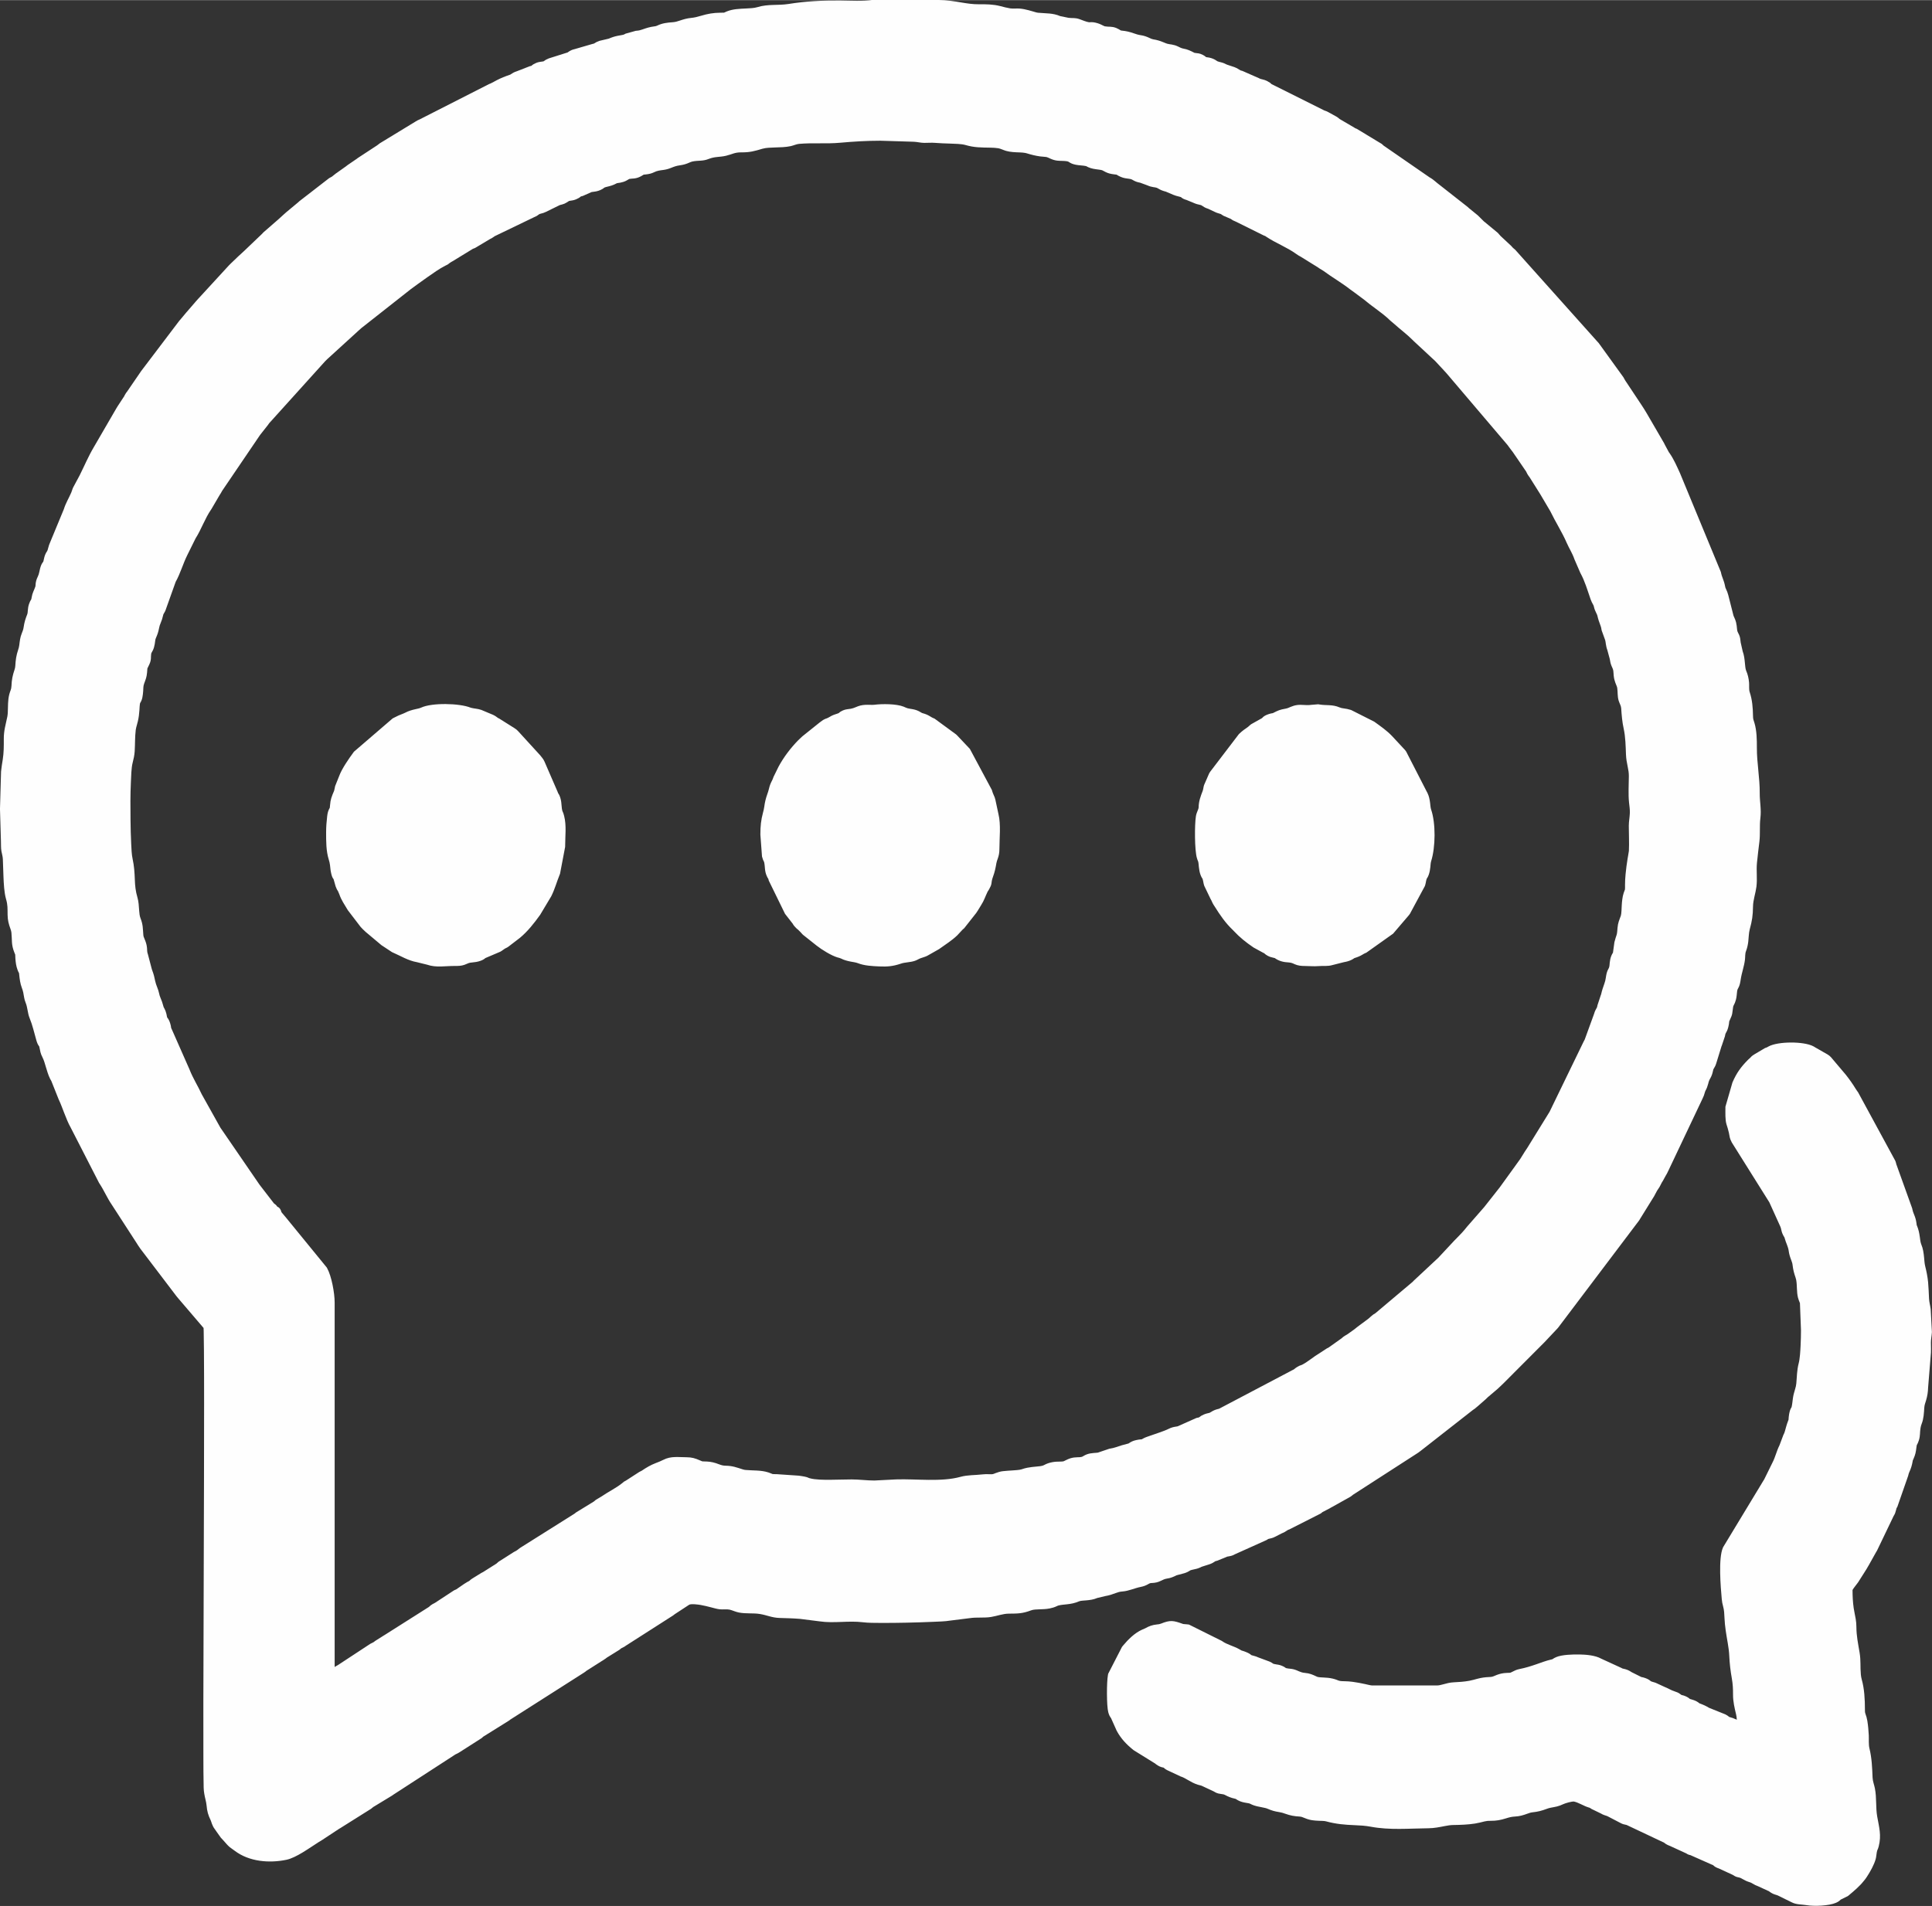 <?xml version="1.0" encoding="UTF-8"?>
<!-- Creator: CorelDRAW 2020 (64 Bit) -->
<svg width="1422.9" height="1404.2" clip-rule="evenodd" fill-rule="evenodd" image-rendering="optimizeQuality" shape-rendering="geometricPrecision" text-rendering="geometricPrecision" version="1.1" viewBox="0 0 1422.9 1404" xml:space="preserve" xmlns="http://www.w3.org/2000/svg">
 <rect x="0" y="0" width="1422.9" height="1404" fill="#333333" stroke="none"/>
 <defs>
  <style type="text/css">
   <![CDATA[
    .fil0 {fill:#FEFEFE}
   ]]>
  </style>
 </defs>
 <g transform="translate(-527.72 -1052)">
  
  <path class="fil0" d="m1817 1830.9c0.32-0.41 0.69-0.78 1.1-1.1 0.11-0.09 0.22-0.17 0.34-0.25 0.05-0.04 0.11-0.08 0.16-0.12 0.24-0.16 0.47-0.32 0.7-0.48l0.22-0.16 8.11-4.81 0.59-0.21c0.3-0.11 0.61-0.22 0.91-0.34 0.38-0.2 0.75-0.42 1.12-0.63 6.94-3.81 25.85-3.84 32.86-0.18 0.32 0.17 0.65 0.34 0.97 0.53 0.16 0.1 0.32 0.2 0.48 0.32l9.25 5.29 0.27 0.19c0.26 0.18 0.52 0.37 0.78 0.55l0.39 0.3c0.33 0.26 0.62 0.55 0.89 0.86l0.06 0.05 10.94 12.93 0.07 0.09c2.6 3.3 5.06 6.74 7.23 10.34 0.53 0.88 1.06 1.52 1.63 2.37l0.18 0.27 27.35 50.37 0.18 0.5c0.27 0.76 0.46 1.45 0.61 2.21 0.02 0.05 0.04 0.1 0.07 0.15l0.11 0.25 11.49 31.97 0.09 0.54c0.28 1.5 0.71 2.54 1.28 3.93 0.89 2.13 1.44 4.05 1.75 6.35 0.06 0.46 0.12 0.92 0.16 1.37 0.09 0.21 0.18 0.41 0.26 0.61 1.14 2.71 1.66 5.41 2.06 8.3 0.22 1.56 0.39 3.46 0.91 4.95 0.05 0.14 0.1 0.27 0.15 0.4 1.33 3.12 1.77 6.47 2.09 9.82 0.19 2.01 0.31 4.29 0.8 6.24 0.99 3.95 1.76 7.82 2.15 11.87 0.38 4.02 0.47 8.11 0.69 12.14 0.15 2.55 0.86 5 1.18 7.54l0.03 0.23 0.9 16.72-0.03 0.39c-0.16 2.57-0.7 4.79-0.7 7.41 0 3.32 0.22 6.53-0.18 9.85l-1.89 23.25c-0.1 3.39-0.55 6.23-1.51 9.5-0.55 1.84-1.2 3.39-1.31 5.34-0.24 3.89-0.45 8.18-1.9 11.84-0.44 1.12-0.64 1.9-0.86 3.11-0.58 3.25-0.12 5.6-1.21 9.06-0.44 1.39-0.89 2.45-1.58 3.66-0.1 0.48-0.16 1.04-0.22 1.48-0.45 3.54-0.7 5.24-2.17 8.57-0.16 0.35-0.32 0.71-0.5 1.06-0.05 0.3-0.11 0.59-0.15 0.86-0.51 2.82-1.14 4.99-2.33 7.58-0.4 0.86-0.62 1.51-0.83 2.45l-0.08 0.4-7.98 22.89-0.31 0.54c-0.11 0.19-0.21 0.37-0.32 0.55-0.09 0.38-0.19 0.75-0.29 1.13-0.61 2.27-0.7 2.77-1.89 4.71l-12.17 25.37-0.15 0.25c-0.25 0.43-0.52 0.84-0.76 1.27l-5.21 9.32-0.11 0.17c-0.55 0.85-1.01 1.72-1.51 2.59l-0.06 0.11-5.94 9.37c-0.11 0.17-0.23 0.34-0.34 0.51-0.93 1.37-3.13 3.88-3.98 5.46 0.02 4.43 0.21 8.92 0.85 13.3 0.4 2.74 1.05 5.4 1.5 8.12 0.31 1.89 0.48 3.77 0.49 5.69 0.04 6.85 1.22 12.19 2.33 18.83 0.25 1.45 0.41 2.92 0.52 4.38 0.34 4.59-0.14 11.28 1.07 15.53 1.97 6.86 2.37 14.93 2.37 22.08 0 0.98-0.03 2.19 0.32 3.13 0.68 1.89 1.14 3.4 1.47 5.42 0.54 3.35 0.89 7.17 1.05 10.57 0.14 3.01-0.23 6.74 0.49 9.65 1.74 7.07 2.02 14.3 2.31 21.54 0.11 2.71 1.18 5.24 1.7 7.88 1.38 7 0.51 14.07 1.71 20.82 1.41 7.91 3.2 13.86 1.09 22-0.29 1.14-0.6 1.92-1.08 2.97-0.14 0.39-0.23 0.92-0.32 1.33-0.36 1.74-0.32 3.26-0.84 5.09-1.18 4.21-3.96 9.13-6.36 12.82l-1.07 1.57-0.08 0.12c-0.14 0.18-0.27 0.34-0.42 0.52l-0.06 0.09-0.07 0.09c-0.29 0.34-0.59 0.69-0.86 1.04-2.79 3.59-7.3 7.42-10.84 10.35l-0.59 0.5-5.39 2.69c-1.02 1.04-2.05 1.7-3.46 2.33-5.14 2.29-16 2.69-21.59 1.76-3.77-0.62-7.69-0.34-11.05-2.12l-10.37-5.1c-1.63-0.56-2.69-0.71-4.46-1.74-0.73-0.42-1.38-0.85-1.98-1.37-0.1-0.03-0.2-0.07-0.29-0.11l-0.19-0.07-7.32-3.37c-1.57-0.55-2.86-1.21-4.3-2.09-0.74-0.46-1.21-0.71-2.06-0.96-2.05-0.61-3.62-1.38-5.45-2.46-0.7-0.42-1.2-0.69-1.99-0.92-0.66-0.18-1.32-0.27-1.97-0.46-1.15-0.34-2.03-0.92-3-1.54l-10.22-4.71c-1.7-0.59-2.89-1.12-4.25-2.42-0.05-0.03-0.1-0.06-0.14-0.1-0.06-0.03-0.12-0.07-0.17-0.11-0.06-0.02-0.13-0.04-0.19-0.06l-0.33-0.1-15.97-7.08c-0.01-0.01-0.03-0.01-0.05-0.01-1.06-0.18-2.04-0.59-2.9-1.22l-11.88-5.45c-1.83-0.7-3.27-1.39-4.7-2.63l-0.38-0.13-26.87-12.69c-0.07-0.03-0.13-0.06-0.2-0.08-1.94-0.4-2.92-0.59-4.57-1.51l-9.64-5.02c-1.81-0.63-2.86-0.82-4.69-1.92l-6.85-3.32-0.27-0.17c-0.37-0.22-0.73-0.45-1.08-0.7-0.27-0.08-0.54-0.16-0.8-0.24-3.67-1.1-7.46-3.66-10.8-4.35-1.67-0.18-6.34 1.17-7.86 1.89-3.72 1.76-5.62 1.93-9.48 2.68-1.01 0.2-1.92 0.5-2.88 0.86-3.6 1.34-6.41 2.08-10.28 2.48-1.36 0.14-2.54 0.55-3.82 1.02-3.18 1.16-5.78 1.94-9.22 2.11-2.47 0.12-4.25 0.62-6.57 1.34-3.98 1.25-7.2 1.85-11.42 1.8-1.52-0.02-2.8 0.07-4.28 0.43-2.42 0.58-4.58 1.19-7.08 1.58-5.21 0.82-10.71 1.01-15.97 1.08-2.11 0.02-4.18 0.37-6.25 0.77-4.09 0.8-7.83 1.58-12.04 1.62-14.23 0.14-28.56 1.51-42.67-1.16-3.84-0.72-7.55-0.94-11.43-1.09-7.68-0.3-14.02-0.83-21.53-2.88-1.21-0.33-3.79-0.31-5.11-0.37-1.78-0.07-3.59-0.18-5.35-0.48-2.42-0.42-4.19-1.13-6.41-2.04-0.84-0.35-1.43-0.54-2.34-0.59-3.9-0.21-6.95-0.74-10.6-2.06-1.64-0.6-2.93-1-4.68-1.26-3.06-0.46-5.32-1.11-8.14-2.32-0.62-0.27-1.18-0.48-1.84-0.64-3.96-0.96-7.53-1.15-11.26-3.15-0.59-0.32-1.89-0.5-2.55-0.61-2.34-0.38-4.45-0.82-6.55-2-0.57-0.33-1.08-0.67-1.61-1.01-0.17-0.04-0.35-0.08-0.52-0.12-2.96-0.65-4.79-1.43-7.42-2.8-0.47-0.24-0.76-0.34-1.3-0.44-3.29-0.57-4.08-0.35-7.04-2.2l-8.18-3.82-0.15-0.08c-0.82-0.43-2.38-0.67-3.29-0.97-2.84-0.92-5.21-2.26-7.77-3.75-1.43-0.84-2.88-1.68-4.46-2.19l-0.39-0.13-8.59-4.03c-1.59-0.68-2.71-1.33-3.93-2.46-0.02-0.01-0.03-0.01-0.05-0.02-2.2-0.38-3.51-1.06-5.36-2.34-0.36-0.25-0.7-0.52-1.01-0.81l-0.06-0.03-0.19-0.1-15.4-9.56-0.31-0.25c-4.98-3.99-9-8.23-12.08-13.89l-0.12-0.23-3.93-8.79-0.09-0.23c-0.01-0.04-0.03-0.09-0.05-0.14-1.09-1.42-1.62-2.63-2.1-4.42-1.3-4.78-1.22-22.36-0.26-27.39l0.18-0.94 10.17-19.8 0.4-0.5c0.15-0.19 0.3-0.37 0.45-0.55 3.76-4.52 8.52-9.22 13.93-11.65l2.25-0.97c2.94-1.68 5.43-2.56 8.85-2.9 1.1-0.11 1.78-0.17 2.82-0.58 6.98-2.8 9.12-2.29 15.93 0.11 0.17 0.06 0.35 0.14 0.53 0.17 1.05 0.11 2.02 0.12 3.11 0.27l1.09 0.15 24.26 12.08 0.42 0.3c3.28 2.32 8.62 3.6 12.32 5.75 0.52 0.31 1.14 0.69 1.69 0.96 1.28 0.35 2.38 0.74 3.62 1.26 1.41 0.59 2.58 1.2 3.63 2.16 0.03 0 0.06 0.02 0.09 0.02 1.88 0.62 3.05 0.71 4.93 1.62l8.38 3.11 0.28 0.13c0.93 0.44 1.72 0.89 2.5 1.48 0.23 0.05 0.45 0.11 0.66 0.16 2.12 0.52 3.39 0.36 5.71 1.34 1.11 0.47 2.02 0.96 2.9 1.65 0.18 0.05 0.37 0.09 0.53 0.13 1.58 0.39 3.27 0.31 5.03 0.76 3.52 0.9 4.8 2.37 8.32 2.67 3.84 0.34 5.64 1.26 8.96 2.79 0.17 0.08 0.38 0.17 0.56 0.21 1.34 0.3 2.89 0.33 4.26 0.4 2.3 0.11 4.53 0.28 6.79 0.82 4.69 1.14 3.56 1.89 8.54 1.92 2.07 0.01 4.14 0.19 6.19 0.45 3.13 0.41 6.22 1.03 9.31 1.69 1.42 0.31 3.57 0.89 4.88 0.98h47.9c1.46 0 2.91-0.39 4.31-0.77 2.74-0.76 5.2-1.42 8.08-1.55 3.78-0.17 7.7-0.44 11.43-1.13 2.02-0.38 3.88-0.93 5.86-1.46 2.99-0.8 5.74-1.18 8.84-1.3 1.58-0.05 2.37-0.21 3.78-0.83 2.42-1.05 4.36-1.7 7.01-2.05 1.61-0.21 2.96-0.15 4.51-0.25 0.19-0.01 0.39-0.11 0.56-0.19 2.48-1.09 3.5-2.02 6.53-2.6 4.16-0.81 8.17-2.07 12.17-3.45 3.55-1.23 7.22-2.65 10.87-3.49 0.3-0.06 0.62-0.13 0.93-0.21 0.92-0.65 1.83-1.13 2.92-1.61 4.13-1.81 12.55-2.03 17.06-1.94 4.9 0.09 11.67 0.61 16.07 3.09l14.93 6.85 0.28 0.16c0.52 0.31 0.58 0.3 1.17 0.41 2.36 0.45 4.12 1.24 6.06 2.55l6.97 3.48c0.05 0.02 0.1 0.05 0.15 0.08 1.03 0.17 1.89 0.39 2.92 0.77 1.66 0.61 2.78 1.18 4.09 2.32h0.01c0.85 0.47 2.61 0.76 3.73 1.25l6.88 3.17c2.51 0.97 4.31 2.27 6.95 3.08 1.45 0.45 2.71 0.95 3.93 1.87 0.28 0.22 0.47 0.39 0.77 0.57 0.11 0.06 0.23 0.14 0.35 0.2 1.21 0.26 2.13 0.53 3.31 1.08 1.09 0.51 1.95 1.03 2.8 1.8 0.08 0.03 0.15 0.07 0.22 0.1 0.28 0.12 0.63 0.2 0.93 0.27 1.38 0.37 2.59 0.8 3.86 1.49 0.8 0.44 1.45 0.89 2.11 1.44 0.06 0.02 0.12 0.05 0.18 0.07 2.69 0.98 4.44 1.75 6.86 3.22 0.06 0.03 0.12 0.05 0.25 0.1l11.66 4.69 0.28 0.14c0.98 0.51 1.77 1.02 2.54 1.72 0.07 0.03 0.13 0.06 0.2 0.09 0.29 0.13 0.63 0.21 0.94 0.29 1.22 0.33 2.3 0.7 3.42 1.26l1.14 0.46c-0.09-1.36-0.25-2.65-0.52-3.8-1.19-5.14-2.28-9.39-2.27-14.78 0.02-4.06-0.16-7.71-0.87-11.71-1.02-5.79-1.64-10.87-1.91-16.79-0.15-3.19-0.58-6.28-1.12-9.42-1.09-6.34-2.13-12.15-2.41-18.63-0.12-2.84-0.22-5.61-1-8.36-0.53-1.83-0.82-3.51-1-5.42-0.83-8.94-2.57-30.05 0.84-37.79l0.17-0.4 29.93-49.45 0.06-0.09c0.07-0.11 0.14-0.21 0.22-0.32l6.22-12.64c2.04-3.93 2.97-8.44 5.07-12.54l2.9-7.71 0.2-0.37c0.37-0.7 0.63-1.4 0.85-2.16 0.82-2.8 1.37-5.26 2.5-8.03 0.07-0.18 0.17-0.4 0.22-0.59 0.13-1.41 0.14-2.54 0.42-4.01 0.37-1.96 0.76-3.66 1.82-5.25 0.45-1.77 0.7-4.43 0.92-6.07 0.33-2.58 0.93-4.76 1.69-7.22 0.46-1.5 0.77-2.77 0.9-4.34 0.35-4.51 0.52-10.02 1.66-14.35 1.01-3.84 1.26-9.28 1.47-13.26 0.19-3.84 0.29-7.69 0.29-11.52l-0.76-19.73c-0.01-0.1-0.03-0.2-0.06-0.28-0.5-1.4-1-2.34-1.38-3.88-1.09-4.38-0.55-8.82-1.32-13.1-0.11-0.59-0.27-1.14-0.47-1.71-1.1-3.23-1.78-5.65-2.17-9.1-0.16-1.44-0.51-2.46-1.03-3.79-0.91-2.35-1.54-4.38-1.87-6.9-0.38-2.92-2.12-6.08-2.89-9.05-0.05-0.2-0.11-0.44-0.18-0.65-0.7-1.11-1.19-1.99-1.69-3.26-0.6-1.54-0.79-3.57-1.39-4.82l-8.09-17.87-27.58-43.99-0.13-0.24c-1.68-3.24-1.42-3.92-2.09-7.03-0.51-2.38-1.11-4.07-1.79-6.31-1-3.31-0.76-8.46-0.76-11.9v-0.94l5.16-17.83 0.17-0.39c2.86-6.6 6.09-11.08 11.12-16.17 0.15-0.15 0.31-0.3 0.46-0.45l0.15-0.14zm-1266.2-337.62c0.11-0.44 0.19-0.97 0.25-1.37 0.54-3.34 1.69-4.91 2.67-7.79 0.17-0.5 0.15-0.58 0.17-1.11 0.08-2.42 0.67-4.3 1.73-6.48 0.9-1.84 1.1-3.87 1.63-5.85s1.1-3.49 2.34-5.01c0.07-0.24 0.14-0.5 0.2-0.72 0.42-1.63 0.54-2.86 1.25-4.52 0.43-1.02 0.86-1.81 1.49-2.68 0.03-0.07 0.05-0.13 0.08-0.2 0.27-0.64 0.42-1.21 0.58-1.88 0.4-1.61 0.87-3 1.56-4.5l9.98-24.13c1.4-4.53 3.67-8.11 5.52-12.39 0.5-1.17 0.72-2.35 1.33-3.6l0.06-0.12 4.7-8.77c3.51-6.98 6.52-14.23 10.49-20.88l15.74-27.11 0.05-0.08c0.65-1.04 1.15-2.07 1.77-2.97l4.83-7.35c0.25-0.59 0.53-1.08 0.87-1.63 0.42-0.68 0.81-1.3 1.32-1.87l10.22-14.93 0.11-0.14c0.1-0.13 0.19-0.26 0.29-0.39l27.78-36.65 0.19-0.21c0.1-0.12 0.21-0.23 0.32-0.34l4.68-5.61 0.07-0.08c0.14-0.15 0.27-0.3 0.29-0.31l6.11-7.07c0.13-0.15 0.26-0.31 0.39-0.46l0.1-0.12 1.82-2.03c0.33-0.36 0.67-0.7 0.99-1.06l21.48-23.39 0.11-0.11c0.41-0.4 0.81-0.84 1.18-1.19l5.66-5.42c1.48-1.43 3.08-2.74 4.54-4.18l12.68-12.11c0.42-0.51 0.87-0.96 1.36-1.42l0.09-0.09 10.66-9.28c0.16-0.14 0.32-0.29 0.35-0.31l3.79-3.45c0.67-0.63 1.38-1.21 2.06-1.83l0.1-0.08 8.39-6.98c0.29-0.28 0.58-0.56 0.89-0.83l0.1-0.08 21.89-16.95 0.27-0.16c0.56-0.36 1.17-0.66 1.77-0.96l2.93-2.33 0.12-0.09c0.32-0.23 0.63-0.45 0.96-0.65 0.05-0.04 0.09-0.07 0.14-0.11l0.13-0.1 5.97-4.23c0.43-0.35 0.85-0.69 1.31-1.02l0.1-0.07 6.34-4.33 0.15-0.09c0.05-0.03 0.09-0.06 0.14-0.09 0.18-0.15 0.36-0.3 0.55-0.44l0.19-0.15 14.34-9.4c0.67-0.44 1.29-1.05 2-1.53 0.89-0.6 1.85-1.06 2.72-1.65l0.14-0.09 23.61-14.38c1.11-0.72 1.92-1.07 3.11-1.57 0.02-0.02 0.04-0.03 0.07-0.05l0.16-0.09 50.69-25.81 0.39-0.14c0.26-0.09 0.51-0.2 0.76-0.31 1.53-0.71 3.04-1.64 4.55-2.42 3.01-1.54 6.11-2.79 9.32-3.87 0.16-0.05 0.37-0.12 0.53-0.2 1.8-1.2 2.69-1.77 4.75-2.43l9.49-3.7 0.34-0.09c0.31-0.08 0.63-0.15 0.94-0.22 1.06-0.99 2.17-1.59 3.59-2.18 1.92-0.79 3.09-0.74 5-1.08 0.12-0.02 0.25-0.04 0.38-0.07 1.22-0.94 2.28-1.54 3.84-2.14l0.18-0.07 12.94-4.09 0.16-0.04c0.15-0.04 0.36-0.09 0.52-0.16 1.98-1.4 3.11-2.01 5.5-2.56l12.84-3.74 0.2-0.04c0.29-0.07 0.67-0.15 0.97-0.25 1.36-0.92 2.38-1.44 4.01-1.98l0.27-0.08 6.61-1.56c2.06-0.91 4.15-1.6 6.37-2.06 1.32-0.28 2.69-0.43 3.99-0.73 0.46-0.11 0.86-0.24 1.27-0.47l0.71-0.41 7.62-2.12 0.67-0.05c1.5-0.1 2.63-0.4 4.04-0.9 3.09-1.09 5.55-1.89 8.87-2.3 0.83-0.11 1.35-0.18 2.09-0.54 3.84-1.87 7.47-2.24 11.71-2.54 1.78-0.13 3.36-0.65 5.04-1.21 2.76-0.91 5.25-1.66 8.17-1.93 2.63-0.25 4.81-0.82 7.32-1.57 5.07-1.51 9.09-2.23 14.44-2.28 0.78 0 1.76 0.03 2.57-0.03 0.71-0.31 1.4-0.64 2.12-0.94 4.4-1.79 9.51-1.92 14.21-2.15 2.58-0.12 5.83-0.23 8.31-0.99 7.77-2.41 15.23-1.1 22.94-2.34 12.67-2.04 24.99-2.65 37.8-2.54 7.68 0.07 16.78 0.68 24.32-0.48l0.52-0.08 47.93 0.18c5.84 0.03 11.25 0.92 16.97 1.88 4.18 0.7 8.26 1.3 12.52 1.27 5.32-0.04 10.61-0.01 15.79 1.34 2.51 0.65 4.74 1.26 7.33 1.68 2.08 0.34 4.78-0.04 7.03 0.15 1.09 0.09 2.17 0.25 3.23 0.45 2.25 0.43 4.43 1.06 6.62 1.7 1.06 0.31 2.57 0.81 3.66 0.92 5.91 0.56 10.77 0.13 16.3 2.48l6.17 1.27c3.16 0.38 4.86-0.22 8.33 1.08 1.47 0.56 5.13 2.01 6.76 2.19 2.45-0.2 3.85-0.02 6.26 0.7 1.67 0.5 2.95 1.17 4.48 1.93 0.31 0.15 0.63 0.31 0.97 0.37 3.06 0.54 4.94-0.14 8.32 1.22 1.39 0.56 2.22 1.13 3.42 1.84 0.3 0.07 0.72 0.1 1 0.13 3.04 0.29 5.56 0.93 8.43 1.93 1.76 0.62 3.27 1.12 5.13 1.39 2.55 0.37 4.48 1.09 6.77 2.18 0.87 0.41 1.56 0.74 2.52 0.89 2.72 0.43 4.97 1.11 7.49 2.16 0.91 0.38 1.8 0.76 2.74 1.06 1.01 0.32 2.28 0.4 3.33 0.59 1.61 0.27 3.11 0.71 4.58 1.43 1.24 0.61 2.66 1.37 4.04 1.59 2.98 0.48 5.47 1.71 8.12 3.09 0.02 0.01 0.05 0.02 0.07 0.03 2.59 0.38 3.6 0.2 6.23 1.56 0.9 0.47 1.61 0.96 2.32 1.59 0.74 0.07 1.43 0.17 2.19 0.33 2.08 0.45 3.75 1.08 5.49 2.3 0.38 0.27 0.44 0.35 0.87 0.51 0.85 0.31 1.56 0.47 2.44 0.68 1.57 0.38 2.93 0.96 4.32 1.7l5.58 1.86 0.19 0.08c1.81 0.73 2.73 1.41 4.32 2.33 0.2 0.09 0.49 0.15 0.7 0.21l0.55 0.13 12.42 5.46 0.3 0.17c0.61 0.35 1.25 0.43 1.93 0.59 1.34 0.3 2.56 0.71 3.78 1.35 0.63 0.34 1.27 0.69 1.85 1.1 0.44 0.31 0.84 0.66 1.2 1.05l38.72 19.34 0.07 0.04 0.1 0.05c1.2 0.41 2.01 0.7 3.04 1.29l5.73 3.16c0.99 0.57 1.69 1.09 2.5 1.84 0.04 0.02 0.07 0.04 0.1 0.06l10.85 6.36 0.25 0.18c0.06 0.04 0.12 0.08 0.18 0.13 0.37 0.13 0.73 0.28 1.1 0.45l0.36 0.17 16.12 9.77c1.31 0.71 2.4 1.34 3.32 2.4l34.02 23.51c3.07 1.66 4.81 3.72 7.56 5.71l0.1 0.07 20.5 16.1 0.21 0.19c0.14 0.14 0.28 0.28 0.29 0.3 0.09 0.08 0.17 0.16 0.26 0.24l5.05 4.11c0.53 0.42 1.04 0.82 1.55 1.27l0.12 0.11 4.37 4.34c0.04 0.03 0.07 0.06 0.07 0.06 0.14 0.11 0.28 0.21 0.42 0.32l9.61 7.94 0.23 0.23c0.74 0.75 1.3 1.56 1.91 2.16l7.78 7.25 0.13 0.13c0.35 0.36 0.67 0.78 1 1.13 0.14 0.14 0.27 0.28 0.42 0.41 0.44 0.35 0.82 0.67 1.24 1.04l0.26 0.24 60.01 67.1c0.44 0.47 0.9 0.95 1.31 1.44l0.16 0.18 18.15 25.13 0.17 0.28c0.48 0.82 0.81 1.6 1.35 2.38l0.1 0.14 11.84 17.82c1.33 1.89 2.44 3.87 3.65 5.83l0.1 0.17 12.75 21.94 0.07 0.14c0.23 0.43 0.38 0.86 0.63 1.28l2.86 5.29c0.01 0.02 0.03 0.04 0.04 0.06l0.57 0.78 0.06 0.08c3.04 4.44 5.23 9.51 7.46 14.38l0.05 0.11 30.12 72.86 0.13 0.65c0.26 1.3 0.64 2.37 1.11 3.6 0.85 2.16 1.47 4.11 1.9 6.41 0.12 0.69 0.25 1.06 0.55 1.67 0.76 1.56 1.31 2.9 1.74 4.6l3.6 14.18 0.04 0.19c0.16 0.82 0.38 1.3 0.74 2.04 0.59 1.24 1.05 2.41 1.38 3.76 0.43 1.73 0.55 3.27 0.72 5.02 0.06 0.68 0.14 1.21 0.4 1.85 0.35 0.87 0.75 1.51 1.13 2.34 0.78 1.7 0.94 3.7 1.14 5.56l1.49 6.59c1.04 2.74 1.35 5.73 1.63 8.63 0.14 1.4 0.33 4.22 0.88 5.49 1.25 2.83 1.92 5.8 2.18 8.88 0.18 2.14-0.2 4.99 0.45 6.96 1.92 5.79 2.35 11.5 2.45 17.56 0.04 2.65 0.35 2.76 1.09 5.28 1.68 5.68 1.77 12.26 1.76 18.16-0.04 11.26 2.18 22.2 2.1 33.51-0.04 6.44 1.3 11.8 0.47 18.47-0.69 5.54-0.02 11.38-0.7 17.09-0.63 5.24-1.29 10.49-1.81 15.75-0.57 5.84 0.36 11.69-0.4 17.67-0.6 4.66-2.43 9.76-2.5 14.35-0.11 6.94-0.66 10.52-2.45 17.1-0.72 2.67-0.71 6.22-1.06 9.03-0.3 2.33-0.78 4.61-1.63 6.8-0.8 2.04-0.54 4.25-0.8 6.4-0.62 5.11-2.42 9.67-3.14 14.62-0.33 2.23-0.69 4.31-1.8 6.3-0.27 0.49-0.4 0.69-0.59 1.22-0.15 0.44-0.22 0.94-0.27 1.4-0.24 2.09-0.32 3.92-0.87 5.99-0.42 1.63-0.95 2.86-1.74 4.33-0.22 0.4-0.26 0.67-0.33 1.16-0.69 4.24-0.21 4.9-2.34 9.27-0.16 0.32-0.37 0.74-0.5 1.1-0.16 1.59-0.3 2.77-0.73 4.38-0.52 1.98-1.03 3.02-2.01 4.73-0.16 0.41-0.27 1.04-0.35 1.45l-0.08 0.44-2.34 6.97-0.13 0.3c-0.05 0.11-0.1 0.22-0.15 0.32-0.03 0.11-0.06 0.23-0.08 0.34l-0.04 0.13-3.62 11.75c-0.58 1.9-1.13 2.89-2.14 4.51-0.15 0.38-0.26 0.96-0.34 1.34-0.39 1.82-0.88 3.4-1.79 5.03-0.37 0.68-0.71 1.23-1 1.95-0.33 0.81-0.51 1.58-0.72 2.42-0.46 1.8-1.05 3.35-1.94 4.99-0.26 0.49-0.37 0.84-0.52 1.37-0.44 1.65-0.92 3.02-1.61 4.35l-25.37 53.52c-0.63 1.41-1.13 2.26-1.87 3.51l-2.16 3.92-0.09 0.15c-0.12 0.19-0.25 0.37-0.32 0.48s-0.14 0.21-0.21 0.31l-1.65 3.22c-0.59 1.09-1.28 1.86-1.85 2.81l-2.4 4.48-0.12 0.19c-0.1 0.17-0.22 0.33-0.28 0.42l-9.21 14.87-0.05 0.08c-0.09 0.12-0.16 0.25-0.24 0.37-0.28 0.45-0.53 0.91-0.81 1.36l-0.16 0.24-59.63 78.97-0.2 0.22c-0.12 0.14-0.25 0.28-0.37 0.42-0.12 0.13-0.24 0.25-0.35 0.38l-9.14 9.7-0.42 0.42-29.99 30.07-0.08 0.07c-1.45 1.37-2.84 2.77-4.34 4.09l-6.97 5.91c-0.38 0.45-0.82 0.86-1.32 1.3l-5.95 5.23-0.07 0.06c-0.13 0.11-0.26 0.22-0.4 0.33l-1.74 1.45-0.13 0.1c-0.55 0.41-1.3 0.84-1.8 1.26l-0.11 0.1-38.15 29.87-0.11 0.08-0.18 0.12c-0.37 0.33-0.77 0.61-1.19 0.9l-0.17 0.11-47.7 30.78-0.11 0.07c-0.03 0.02-0.06 0.03-0.09 0.05-0.52 0.48-1.06 0.89-1.67 1.3l-0.23 0.16-14.01 7.84-0.21 0.09c-0.07 0.04-0.15 0.08-0.24 0.12-0.1 0.06-0.2 0.13-0.3 0.2l-0.3 0.2-5.58 2.91c-0.26 0.25-0.54 0.48-0.83 0.69l-0.44 0.33-23.19 11.76-0.52 0.17c-0.48 0.15-0.72 0.34-1.13 0.63-1.33 0.93-2.54 1.61-4.02 2.15l-4.8 2.46c-2.04 1.07-2.98 1.03-4.96 1.58-0.19 0.07-0.46 0.27-0.63 0.39l-0.5 0.35-23.28 10.47c-2.24 1.28-3.35 1.37-5.86 1.81-0.05 0.02-0.11 0.05-0.15 0.07l-0.28 0.14-7 2.84-0.56 0.12c-0.18 0.05-0.43 0.1-0.63 0.16-1.39 0.91-2.24 1.5-3.9 2.12l-0.14 0.05-6.13 1.97c-2.76 1.44-4.04 1.56-7.12 2.26-0.31 0.07-0.74 0.17-1.06 0.29-1.59 1.03-2.65 1.59-4.53 2.18l-0.14 0.04-5.67 1.51c-2.23 1.15-4.31 2.04-6.88 2.39-1.79 0.25-3.21 0.97-4.85 1.77-2.03 0.99-3.88 1.38-6.11 1.5-0.53 0.02-1.17 0.01-1.68 0.19-0.51 0.19-1 0.49-1.48 0.76-1.68 0.93-3.24 1.53-5.14 1.9-4.96 0.96-8.83 3.07-13.97 3.44-1.71 0.12-2.99 0.52-4.58 1.11-2.65 1-4.91 1.78-7.7 2.23l-5.99 1.43c-2.67 1.19-5.52 1.54-8.44 1.78-1.14 0.09-3.89 0.21-4.9 0.66-3 1.32-5.93 1.89-9.16 2.23-1.92 0.21-3.91 0.34-5.79 0.79-0.57 0.14-0.89 0.27-1.41 0.52-1.8 0.86-3.39 1.34-5.36 1.73-2.57 0.5-5.15 0.56-7.76 0.65-1.77 0.06-4.18 0.11-5.84 0.73-6.49 2.45-9.83 2.38-16.64 2.45-4.27 0.05-8.69 1.77-12.95 2.45-5.18 0.82-10.45 0.07-15.49 0.84l-0.18 0.02-14.4 1.8c-3.79 0.64-8.55 0.73-12.39 0.9-6.7 0.3-13.41 0.5-20.12 0.64-6.3 0.13-12.6 0.21-18.9 0.17-4.13-0.02-8.81 0.01-12.91-0.49-10.45-1.3-21.39 0.91-31.83-0.66l-14.39-1.82c-5.01-0.42-10.04-0.53-15.06-0.68-5.68-0.16-9.3-2.07-14.51-2.92-5.06-0.83-10.22-0.06-15.46-1.09-2.61-0.51-4.52-1.55-6.86-2.12-1.84-0.43-5.1-0.01-7.27-0.25-2.06-0.23-4.38-0.93-6.4-1.45-2.54-0.66-5.1-1.29-7.69-1.75-1.61-0.28-7.09-1.05-8.51-0.12l-0.18 0.14-10.18 6.66c-0.01 0.01-0.03 0.02-0.05 0.03-0.4 0.36-0.86 0.7-1.35 1.03l-34.77 22.25c-0.08 0.05-0.15 0.11-0.23 0.16-0.38 0.31-0.79 0.58-1.23 0.79-0.09 0.05-0.18 0.1-0.26 0.15-0.46 0.26-0.86 0.45-1.34 0.66-0.04 0.02-0.06 0.04-0.1 0.06l-0.36 0.21c-0.33 0.3-0.68 0.57-1.04 0.85l-0.26 0.2-8.5 5.29-0.1 0.06c-0.15 0.08-0.3 0.17-0.45 0.26-0.36 0.28-0.71 0.56-1.08 0.83-1.03 0.76-2.02 1.34-3.04 1.97l-10.4 6.62-0.12 0.07c-0.15 0.09-0.32 0.18-0.47 0.28-0.62 0.53-1.16 0.96-1.86 1.4l-54.36 34.65c-0.08 0.07-0.16 0.15-0.25 0.22l-0.36 0.3-19.34 12.08c-0.81 0.85-1.84 1.56-2.96 2.21l-14 8.94c-0.73 0.5-1.3 0.8-2.06 1.2-0.52 0.27-1.02 0.51-1.55 0.75-0.17 0.11-0.34 0.24-0.51 0.36l-0.11 0.07-45.08 29.24c-0.17 0.13-0.33 0.26-0.51 0.38l-0.18 0.13-13.49 8.2c-0.15 0.09-0.31 0.18-0.46 0.27-0.47 0.43-0.93 0.82-1.46 1.2l-0.2 0.15-22.86 14.37-0.2 0.11c-0.1 0.05-0.2 0.1-0.29 0.15l-12.34 8.13c-1.04 0.75-1.93 1.17-2.96 1.82-6.53 4.11-16.33 11.43-23.68 12.96-12.61 2.62-27.39 1.41-37.94-6.57-1.24-0.94-2.67-1.85-3.86-2.82-1.52-1.26-3.09-3.21-4.42-4.69-0.59-0.64-1.19-1.27-1.77-1.91l-0.27-0.29-3.49-4.91-0.14-0.23c-0.33-0.55-0.56-0.84-0.94-1.33-0.93-1.21-1.5-2.48-2.05-3.89-0.29-0.74-0.47-1.63-0.8-2.32-1.98-4.13-2.68-6.58-3.11-11.21-0.12-1.31-0.41-2.61-0.7-3.89-0.72-3.07-1.34-5.84-1.42-9.03-0.19-7.83-0.19-15.7-0.21-23.54-0.04-13.14-0.04-26.29-0.02-39.43 0.05-35.17 0.18-70.34 0.3-105.51 0.12-38.18 0.26-76.35 0.25-114.53 0-13.12-0.01-26.25-0.12-39.38-0.03-4.01-0.07-8.03-0.16-12.04-0.03-1.32-0.01-2.86-0.11-4.26-0.02-0.03-0.05-0.06-0.07-0.09l-18.2-21.29-0.06-0.07c-0.52-0.65-1.06-1.28-1.6-1.92l-0.1-0.13-26.69-35.11-0.19-0.31c-0.41-0.68-0.87-1.26-1.32-1.92-0.36-0.54-0.67-1.05-1-1.6l-18.34-28.32c-3.47-5.03-5.77-10.68-9.14-15.71l-0.22-0.32-20.97-40.92c-1.82-3.12-3.38-7.29-4.72-10.63-1.27-3.17-2.52-6.78-3.99-9.83l-0.1-0.21-5.3-13.3-0.04-0.1c-0.01-0.04-0.02-0.07-0.03-0.11-0.35-0.51-0.66-1.07-0.95-1.67-1.38-2.79-2.28-5.94-3.18-8.92-0.63-2.11-1.33-4.72-2.33-6.68-1.73-3.37-1.69-4.64-2.45-8.03-0.02-0.06-0.03-0.13-0.05-0.2-1.08-1.38-1.64-2.87-2.15-4.67-1.56-5.38-2.76-10.99-4.91-16.17-1.59-3.83-1.4-7.66-2.99-11.51-1.14-2.78-1.13-4.68-1.72-7.41-0.28-1.29-0.59-2.26-1.05-3.48-1.19-3.13-1.58-6.31-1.93-9.63-0.04-0.36-0.07-0.73-0.11-1.11-0.44-0.76-0.78-1.58-1.11-2.45-1.03-2.72-1.39-5.5-1.59-8.38-0.06-0.95-0.08-1.91-0.13-2.86-0.2-0.53-0.44-1.07-0.65-1.59-2.37-6.03-1.55-8.74-2.15-14.65-0.1-0.93-0.35-1.72-0.66-2.59-1.35-3.75-2.08-6.38-2.15-10.47-0.08-4.57 0.16-7.15-1.12-11.52-1.44-4.93-1.7-11.6-1.93-16.76-0.19-4.27-0.26-8.55-0.45-12.82-0.09-2.07-0.68-3.67-1.03-5.71-0.47-2.7-0.26-4.9-0.38-7.54l-0.7-23.64 0.79-27.6 0.03-0.25c0.3-2.92 0.75-5.71 1.22-8.6 0.79-4.94 0.8-9.92 0.77-14.91-0.04-6.49 1.35-10.49 2.58-16.56 0.2-0.96 0.29-1.95 0.35-2.94 0.27-4.8-0.09-8.92 1.15-13.73 0.66-2.57 1.46-3.39 1.57-5.99 0.19-4.79 0.82-7.72 2.3-12.16 0.31-0.95 0.47-1.7 0.53-2.72 0.24-4.41 0.72-7.76 2.13-11.92 0.39-1.14 0.63-2.08 0.79-3.29 0.41-3.14 0.61-5.71 1.84-8.7 0.66-1.6 1.16-2.93 1.39-4.63 0.49-3.47 1.35-6.19 2.65-9.46 0.3-0.78 0.33-1.83 0.4-2.66 0.13-1.65 0.35-3.18 0.87-4.77 0.48-1.45 0.96-2.47 1.73-3.7zm181.21 447.58c1.32 0.53 2.41 1.62 3.01 4.05l2.39 2.87c0.09 0.09 0.17 0.18 0.26 0.27l0.12 0.14 30.56 37.42 0.28 0.5c3.32 5.93 5.56 18.45 5.56 25.3v268.54c0.26-0.18 0.52-0.35 0.81-0.52 0.51-0.32 0.99-0.57 1.52-0.85 0.07-0.03 0.12-0.07 0.18-0.11l23.63-15.52 0.22-0.12c0.76-0.42 1.5-0.77 2.26-1.15 0.33-0.22 0.68-0.51 1-0.75l0.25-0.2 6.16-3.89 0.07-0.05c0.15-0.09 0.31-0.17 0.46-0.26l32.79-20.78c0.03-0.03 0.07-0.05 0.11-0.08 0.76-0.83 1.61-1.39 2.6-2.01 0.62-0.39 1.19-0.69 1.86-0.99l13.93-9.14 0.34-0.17c0.44-0.23 0.87-0.4 1.32-0.58l5.94-4.09c0.84-0.58 1.48-0.96 2.37-1.46 0.4-0.21 0.79-0.4 1.18-0.61 0.07-0.05 0.15-0.1 0.22-0.15 0.61-0.65 1.3-1.14 2.1-1.66l0.13-0.09 6.4-3.95 0.07-0.05c0.47-0.27 0.92-0.51 1.4-0.73 0.06-0.04 0.12-0.08 0.17-0.11l9.64-6.09c0.44-0.45 0.88-0.84 1.39-1.23l0.24-0.19 10.44-6.64c0.68-0.45 1.25-0.81 2-1.13 0.12-0.06 0.21-0.11 0.32-0.18 1.33-0.73 2.24-1.76 3.64-2.59l39.54-24.88c0.03-0.03 0.07-0.06 0.1-0.09 0.68-0.63 1.3-0.99 1.98-1.39l12.08-7.42c0.41-0.4 0.83-0.74 1.3-1.09l0.26-0.19 4.19-2.51c4.83-3.35 10.5-6.05 15.03-9.66 0.15-0.12 0.31-0.25 0.46-0.38 0.61-0.61 1.32-1.09 2.12-1.44 0.1-0.05 0.21-0.11 0.31-0.17l9.72-6.29 0.14-0.08c0.6-0.35 1.15-0.61 1.76-0.91 0.08-0.05 0.16-0.11 0.24-0.16 3.29-2.2 6.35-4.03 10.05-5.44 2-0.76 3.77-1.46 5.69-2.44 5.58-2.85 10.92-1.88 16.78-1.88 4.11 0 6.57 0.76 10.22 2.36 0.46 0.21 1.11 0.52 1.61 0.67 0.98 0.11 2.26 0.07 3.27 0.12 3.42 0.16 5.93 0.85 9.08 2.05 1.77 0.67 2.89 1 4.82 1.04 5.22 0.1 7.91 1.22 12.62 2.69 0.66 0.21 1.31 0.37 1.99 0.44 5.68 0.54 11.43 0.03 16.95 1.84 1.08 0.35 2.04 0.78 3.07 1.17 0.77 0.11 1.89 0.07 2.65 0.08h0.19l16.41 1.12 0.28 0.04c1.34 0.21 2.72 0.37 4.04 0.65 1.25 0.26 2.24 0.53 3.38 1.09 0.11 0.04 0.22 0.07 0.32 0.1 4.18 1.18 10.61 1.17 14.97 1.16 5.33-0.01 10.67-0.27 16-0.27 5.61 0 11.15 0.81 16.71 0.8l16.15-0.82c14.67-0.48 33.21 2.02 47.24-1.88 5.37-1.49 10.95-1.16 16.4-1.83 1.52-0.18 3-0.16 4.52-0.12 0.89 0.02 2.17 0.11 3.04-0.09 0.57-0.12 1.44-0.53 2-0.75 1.72-0.66 3.41-1.16 5.24-1.38 2.44-0.29 4.93-0.41 7.37-0.58 1.58-0.12 5.04-0.29 6.47-0.8 1.38-0.51 2.8-0.88 4.24-1.17 2.32-0.46 4.65-0.66 7-0.89 1.38-0.13 3.06-0.26 4.39-0.67 0.41-0.12 0.64-0.24 1.01-0.45 1.98-1.08 3.71-1.63 5.93-2.07 2.04-0.4 3.9-0.43 5.95-0.45 0.69-0.01 1.42-0.03 2.1-0.15 0.34-0.06 0.67-0.22 0.97-0.38 1.54-0.76 2.84-1.44 4.52-1.94 1.76-0.52 3.44-0.69 5.26-0.73 0.85-0.02 1.84 0 2.66-0.21 0.75-0.18 0.92-0.33 1.57-0.72 1.63-0.98 3.15-1.55 5.02-1.89 1.78-0.33 3.35-0.34 5.1-0.52 0.36-0.04 0.64-0.09 0.98-0.23l0.2-0.08 7.74-2.62 0.54-0.09c1.5-0.25 2.86-0.55 4.3-1.04 3-1.03 5.68-1.89 8.8-2.61 0.15-0.04 0.33-0.08 0.49-0.13 1.92-1.33 3.17-1.91 5.53-2.48 1.56-0.38 2.73-0.49 4.23-0.61 0.25-0.13 0.52-0.3 0.74-0.43 1.51-0.91 3.66-1.59 5.34-2.17 2.29-0.8 4.58-1.56 6.87-2.38 2.35-0.83 4.89-1.73 7.12-2.85 1.7-0.85 3.31-1.24 5.16-1.52 0.52-0.08 1.25-0.14 1.72-0.41l0.3-0.17 12.93-5.76 0.58-0.14c0.44-0.11 0.89-0.2 1.34-0.29 1.14-0.93 2.14-1.53 3.6-2.14 1.58-0.67 2.63-0.87 4.21-1.24 0.34-0.15 0.8-0.44 1.1-0.63 1.76-1.12 3.3-1.77 5.32-2.23 0.51-0.11 0.6-0.12 1.06-0.39l0.14-0.08 51.44-27.09c1-0.61 1.92-0.96 2.91-1.52 0.08-0.05 0.17-0.1 0.26-0.15 0.64-0.57 1.25-1.03 1.99-1.51 1.38-0.88 2.31-1.3 3.86-1.78l0.16-0.08c4.44-2.33 8.39-5.93 12.82-8.51l5.29-3.45 0.12-0.07c0.47-0.28 0.93-0.5 1.28-0.68 0.1-0.05 0.19-0.11 0.13-0.07l9.44-6.71c0.23-0.24 0.48-0.47 0.75-0.68 0.24-0.2 0.49-0.38 0.73-0.56 1.01-0.75 2-1.2 2.83-1.75l4.92-3.51c3.32-2.77 6.88-5.13 10.29-7.77l2.11-1.86c1.28-1.18 1.98-1.59 3.22-2.32l27.3-23.01c0.32-0.34 0.65-0.68 0.98-1.01l0.12-0.11 18.11-16.91c0.06-0.06 0.11-0.11 0.16-0.17 0.11-0.12 0.22-0.25 0.33-0.37l0.1-0.12 11.08-11.88c0.4-0.43 0.85-0.84 1.26-1.26 2.72-2.73 5.55-5.66 7.9-8.72l0.13-0.16 12.3-14.07 0.06-0.06c0.05-0.07 0.11-0.13 0.17-0.19l7.62-9.66c1.23-1.74 2.64-3.21 3.87-4.91l11.57-16.02c1.2-1.68 2.4-3.35 3.61-5.03l3.39-5.45 0.08-0.12c0.58-0.84 1.06-1.48 1.58-2.36l16.33-26.46c0.05-0.09 0.11-0.18 0.17-0.26l25.09-51.73c0.25-0.53 0.52-1.05 0.82-1.55l6.93-19.03c0.56-2.05 1.14-2.89 2.13-4.75 0.11-0.26 0.18-0.69 0.23-0.96l0.08-0.46 2.5-7.59 0.12-0.29c0.03-0.05 0.05-0.11 0.08-0.17 0.03-0.12 0.05-0.24 0.08-0.36 0.61-2.71 1.41-5 2.33-7.59 0.53-1.48 0.85-2.78 1.07-4.35 0.33-2.35 0.72-4.48 1.92-6.57 0.3-0.52 0.35-0.62 0.54-1.25 0.29-0.99 0.32-2.28 0.42-3.31 0.19-1.78 0.53-3.44 1.21-5.11 0.34-0.83 0.7-1.52 1.17-2.21l1.05-7.64 0.09-0.34c0.45-1.85 0.98-3.42 1.57-5.2 0.41-1.22 0.54-3.89 0.65-5.16 0.33-3.72 1.21-5.47 2.41-8.78 0.54-1.5 0.59-5.91 0.69-7.62 0.19-3.07 0.47-6.31 1.43-9.24 0.29-0.87 0.67-1.74 0.95-2.6 0.11-0.92 0.04-2.26 0.04-3.17-0.01-2.73 0.17-5.47 0.42-8.18 0.35-3.78 0.88-7.55 1.47-11.3 0.31-1.96 0.75-4.04 0.96-5.76 0.3-6.1-0.07-12.3-0.06-18.41 0-3.37 0.66-6.29 0.76-9.51 0.09-2.81-0.32-5.06-0.6-7.8-0.64-6.28-0.17-12.98-0.13-19.3 0.02-2.43-0.33-4.5-0.82-6.86-0.65-3.12-1.18-5.97-1.3-9.18-0.23-6.05-0.35-12.87-1.65-18.82-1.13-5.12-1.54-10.02-1.87-15.25-0.12-1.82-1.32-3.71-1.86-5.52-0.98-3.29-0.59-6.14-1.05-9.37-0.09-0.57-0.27-1.06-0.49-1.6-0.66-1.58-1.23-2.98-1.64-4.67-0.44-1.85-0.55-3.48-0.67-5.36-0.05-0.76-0.11-1.37-0.35-2.1-0.26-0.77-0.56-1.38-0.89-2.11-0.82-1.83-1.2-3.64-1.49-5.59l-1.75-6.46c-0.59-1.55-0.91-3.07-1.15-4.73-0.13-0.91-0.23-1.9-0.45-2.6l-2.63-7.28-0.1-0.63c-0.16-1.05-0.35-1.91-0.74-2.89-0.98-2.51-1.69-4.59-2.28-7.25-0.13-0.58-0.44-1.16-0.7-1.68-0.8-1.61-1.44-3.07-1.84-4.84-0.11-0.46-0.19-0.87-0.43-1.28-0.86-1.49-1.48-2.72-2.06-4.37-2.24-6.45-4.12-13.1-7.41-19.12l-0.14-0.27-4.33-10-0.08-0.25c-1.4-4.09-3.85-7.84-5.58-11.81-3.46-7.97-8.3-15.42-12.08-23.28l-7.31-12.39c-0.12-0.19-0.24-0.38-0.24-0.39l-7.67-12.21c-0.35-0.46-0.71-0.92-1.03-1.4-0.43-0.67-0.8-1.24-1.07-1.87-0.19-0.35-0.37-0.7-0.53-1.06-0.01-0.01-0.01-0.02-0.02-0.03l-9.73-14.22c-1.4-1.73-2.63-3.56-3.99-5.33l-44.75-52.63c-0.78-0.78-1.45-1.59-2.11-2.32l-6.12-6.58c-0.06-0.06-0.11-0.13-0.17-0.19l-15.96-14.83-0.1-0.1c-0.13-0.13-0.25-0.27-0.35-0.37-4.69-4.71-9.73-8.35-14.59-12.75l-1.57-1.31c-0.48-0.41-0.9-0.8-1.36-1.23l-0.14-0.13-0.64-0.63c-5.61-5.05-12.09-9.12-17.8-13.98-0.07-0.06-0.15-0.12-0.23-0.18l-6.95-5.17c-0.95-0.68-1.88-1.29-2.8-2.01-6.37-5-13.45-9.02-19.96-13.84l-3.02-1.85c-0.42-0.28-0.82-0.54-1.18-0.83-0.01-0.01-0.02-0.02-0.04-0.02l-12.39-7.68c-1.3-0.67-2.12-1.17-3.37-2.07-6.82-4.93-14.98-7.93-22.04-12.66l-0.69-0.48c-0.33-0.13-0.65-0.25-0.98-0.39l-0.23-0.09-20.38-10.11c-1.4-0.55-2.7-1.14-3.7-2l-5.42-2.33-0.31-0.17c-0.61-0.35-1.15-0.69-1.69-1.1-0.12-0.05-0.23-0.09-0.32-0.13-1.26-0.45-2.32-0.61-3.62-1.23l-5.42-2.56c-2.24-0.67-3.07-1.31-5.13-2.63-0.1-0.05-0.24-0.09-0.36-0.12-1.35-0.42-2.44-0.46-4.01-1.09l-6.34-2.62c-1.67-0.5-2.9-0.95-4.28-2.17-0.38-0.16-1.03-0.29-1.4-0.38-1.38-0.34-2.7-0.68-4.08-1.25l-5.6-2.38c-1.94-0.49-3.62-1.07-5.37-2.14-0.43-0.26-0.76-0.47-1.21-0.66-0.71-0.29-1.77-0.38-2.52-0.5-1.54-0.24-2.95-0.62-4.35-1.27l-5.46-2.01c-1.84-0.33-3.44-0.83-5.11-1.8-0.6-0.35-0.94-0.58-1.61-0.81-0.33-0.12-0.76-0.17-1.11-0.22-2.33-0.31-4.19-0.49-6.42-1.44-1.17-0.5-2.15-1-3.13-1.66-0.67-0.11-1.42-0.18-2.05-0.25-2.17-0.27-4.09-0.7-6.06-1.7-0.76-0.38-1.47-0.83-2.24-1.18-0.76-0.34-2.05-0.49-2.86-0.6-2.69-0.35-5.17-0.63-7.67-1.77-0.54-0.24-1.05-0.5-1.54-0.79-0.05-0.01-0.09-0.02-0.14-0.03-2.44-0.51-5.02-0.46-7.55-0.99-2.32-0.48-3.51-1.01-5.43-2.28-0.28-0.11-0.67-0.2-0.92-0.26-1.93-0.39-5.02-0.2-7.22-0.47-1.86-0.23-3.48-0.75-5.17-1.52-0.79-0.35-1.59-0.78-2.42-1.04-0.19-0.07-0.38-0.11-0.58-0.13-1.43-0.21-2.94-0.23-4.41-0.42-3.36-0.44-6.7-1.31-9.93-2.3-0.31-0.1-0.62-0.18-0.94-0.24-1.38-0.28-2.84-0.35-4.25-0.41-3.39-0.13-6.61-0.19-9.92-1.11-1.78-0.49-4.15-1.69-5.8-1.96-1.9-0.3-3.81-0.39-5.72-0.43-6.64-0.12-11.96-0.02-18.49-1.96-2.87-0.85-8.12-0.93-11.18-1.04-3.73-0.15-7.53-0.2-11.25-0.54-2.54-0.23-5.33 0.06-7.92 0.02-2.85-0.04-5.19-0.76-7.81-0.84l-24.48-0.75c-9.85 0-19.9 0.6-29.72 1.49-10.08 0.93-20.21-0.08-30.24 0.84-1.77 0.16-4.16 1.24-6.03 1.65-3.86 0.84-8.02 0.87-11.97 1-2.74 0.09-6.29 0.16-8.92 0.94-5.66 1.69-9.19 2.71-15.33 2.65-5.16-0.06-6.62 1.36-11.47 2.51-4.81 1.13-8.13 0.49-12.83 2.37-4.31 1.73-7.68 0.98-11.76 1.83-0.89 0.18-1.51 0.44-2.34 0.81-2.34 1.05-4.31 1.64-6.87 2-2.81 0.39-4.24 0.94-6.79 1.96-1.87 0.75-3.65 1.23-5.65 1.49-2.44 0.32-4.45 0.54-6.62 1.63-2 1-3.86 1.4-6.07 1.65-0.55 0.06-1.12 0.1-1.68 0.16-0.56 0.37-1.12 0.71-1.74 1.05-1.68 0.94-3.34 1.55-5.27 1.77-1.1 0.13-2.18 0.1-3.28 0.3-0.12 0.03-0.27 0.05-0.39 0.09-1.59 0.92-2.43 1.53-4.31 2.14-1.55 0.51-2.8 0.68-4.39 0.89-0.33 0.04-0.42 0.1-0.75 0.27-2.33 1.27-4.33 1.84-6.87 2.43-0.73 0.17-1.38 0.34-2.04 0.65-0.8 0.74-1.77 1.27-2.89 1.77-1.72 0.76-3.32 1.08-5.17 1.3-0.42 0.05-1.07 0.1-1.26 0.17l-6.58 2.91-0.58 0.14c-0.22 0.06-0.47 0.11-0.72 0.18-1.04 0.94-2.22 1.57-3.64 2.16-2.04 0.85-3.03 0.76-4.96 1.14-0.12 0.04-0.24 0.12-0.34 0.18-1.02 0.62-2.12 1.41-3.21 1.87-1.01 0.44-2.31 0.72-3.44 1.03l-10.16 5c-1.35 0.66-2.56 1.04-4.01 1.37-0.53 0.12-0.67 0.19-1.16 0.5-0.09 0.05-0.17 0.1-0.25 0.16-1.16 0.94-2.05 1.39-3.37 1.91l-28.97 13.97c-0.06 0.05-0.11 0.09-0.17 0.14-0.37 0.27-0.75 0.52-1.14 0.77-0.15 0.1-0.31 0.19-0.46 0.29-0.46 0.33-0.96 0.6-1.48 0.8l-9.6 5.73c-1.05 0.68-1.93 1.19-3.11 1.52l-14.95 9.14-0.11 0.06c-0.89 0.49-1.26 0.69-2.08 1.27-0.12 0.09-0.25 0.18-0.37 0.27-0.6 0.57-1.29 1.02-2.08 1.35-0.24 0.1-0.46 0.22-0.69 0.33-4.42 2.22-9.23 5.67-13.29 8.52-4.18 2.93-8.29 5.93-12.22 8.81l-36.5 28.75c-0.62 0.53-1.18 1.09-1.81 1.62l-23.26 21.22c-0.56 0.57-1.13 1.1-1.55 1.53l-41.27 45.73c-0.24 0.38-0.49 0.74-0.76 1.1-0.12 0.16-0.24 0.33-0.37 0.49l-4.99 6.32c-0.1 0.13-0.21 0.27-0.31 0.4-0.07 0.09-0.14 0.18-0.22 0.27l-28 41.25c-0.6 1.15-1.01 1.89-1.78 3.01l-6.09 10.4-0.15 0.21c-4.55 6.55-7.18 14.55-11.52 21.4l-6.07 12.26c-3.21 6.48-5.02 13.31-8.59 19.77l-6.94 19.45c-0.56 1.77-1.1 2.89-2.09 4.42-0.07 0.24-0.13 0.52-0.18 0.74-0.47 2.14-1.08 3.92-1.93 5.93-0.46 1.09-0.75 1.98-0.98 3.15-0.66 3.29-1.11 4.65-2.43 7.69-0.29 0.67-0.39 1.18-0.48 1.89-0.21 1.68-0.4 3.15-0.87 4.8-0.54 1.92-1.1 2.72-1.98 4.38-0.09 0.22-0.12 0.54-0.15 0.78-0.19 1.3-0.1 2.08-0.18 3.33-0.13 2.1-0.95 3.82-1.86 5.66-0.23 0.45-0.53 0.99-0.72 1.47-0.13 0.93-0.15 2.02-0.23 2.95-0.33 3.69-1 4.98-2.16 8.23-0.76 2.11-0.52 3.38-0.72 5.69-0.28 3.14-0.53 6.1-2.28 8.71-0.31 1.48-0.4 3.86-0.48 5.18-0.17 2.77-0.52 5.49-1.15 8.19-0.37 1.61-0.87 3.17-1.26 4.77-0.13 0.53-0.24 1.06-0.3 1.6-0.64 5.23-0.44 10.6-0.78 15.86-0.18 2.84-0.8 5.61-1.51 8.35-0.99 3.79-1.08 10.14-1.28 14.15-0.45 9.25-0.38 18.8-0.27 28.06 0.07 5.89 0.2 11.79 0.5 17.67 0.17 3.31 0.32 7.68 1.03 10.9 1.17 5.33 1.44 10.07 1.65 15.47 0.17 4.56 0.57 8.36 1.87 12.78 0.97 3.29 1.07 6.6 1.33 9.99 0.13 1.71 0.31 3.78 0.94 5.39 1.92 4.86 1.71 7.53 2.12 12.51 0.08 0.99 0.41 1.74 0.8 2.64 0.97 2.28 1.64 4.21 1.89 6.72 0.13 1.33 0.03 3.04 0.51 4.3l0.12 0.32 2.65 10.09c0.22 0.87 0.45 1.63 0.77 2.46 0.93 2.41 1.47 4.77 1.98 7.31 0.64 3.15 2.25 5.84 2.93 9.24 0.21 1.05 0.45 1.89 0.87 2.87 0.95 2.22 1.66 4.13 2.25 6.49 0.06 0.21 0.11 0.46 0.19 0.66 0.54 1.01 0.97 1.73 1.39 2.83 0.56 1.46 0.79 2.73 1.07 4.23 0.03 0.14 0.06 0.32 0.1 0.46 1.15 1.4 1.72 2.71 2.28 4.5 0.36 1.17 0.56 2.12 0.69 3.28 0.09 0.2 0.19 0.41 0.28 0.59l0.08 0.19 13.22 29.96 0.05 0.14c2.42 6.2 6.14 11.98 8.93 18.07l13.7 24.52 28.89 42.1c0.07 0.09 0.14 0.18 0.21 0.27l10.38 13.46c1.15 0.73 1.93 1.54 2.48 2.44zm383.41-204.14c-0.14-0.09-0.27-0.19-0.4-0.29-0.16-0.13-0.31-0.26-0.46-0.4-0.14-0.13-0.27-0.25-0.4-0.39-0.23-0.23-0.46-0.47-0.69-0.71-0.22-0.25-0.45-0.49-0.66-0.73-0.12-0.14-0.24-0.27-0.35-0.41-0.35-0.43-0.65-0.9-0.89-1.39l-5.7-7.32-11.95-24.45-0.16-0.62c-0.06-0.2-0.11-0.41-0.17-0.62-0.42-0.61-0.76-1.27-1.09-2-1.79-3.92-1.19-6.7-2.01-10.42-0.65-1.13-1.03-2.23-1.39-3.54l-0.18-0.63-1.19-16v-0.25c0-5.94 0.42-10.45 1.96-16.14 0.39-1.42 0.71-2.76 0.9-4.21 0.43-3.23 1.07-5.95 2.15-9.01 0.51-1.43 0.97-2.76 1.31-4.25 0.46-2.01 1.07-3.69 2.01-5.53 0.46-0.89 0.83-1.62 1.14-2.59l0.15-0.47 3.74-7.63 0.06-0.12c3.79-7 8.9-13.74 14.48-19.41 0.92-0.94 1.88-1.77 2.83-2.67l0.2-0.19 12.64-10.13 0.12-0.08c0.12-0.09 0.24-0.19 0.37-0.28l2.01-1.47 0.34-0.19c0.9-0.5 1.68-0.9 2.65-1.16l0.98-0.46c1.62-0.98 3.21-1.85 5.04-2.42 0.92-0.29 1.7-0.53 2.6-0.91 0.02-0.01 0.04-0.02 0.05-0.02 0.9-0.87 1.85-1.45 3.07-1.97 2.12-0.9 3.62-0.87 5.78-1.22 2.55-0.41 4.48-1.74 7.08-2.38 2.49-0.62 4.85-0.57 7.39-0.51 0.92 0.03 1.93 0.07 2.85-0.05 5.81-0.75 16.31-0.75 21.67 1.42 1.05 0.42 1.79 0.88 2.87 1.16 1.23 0.33 2.53 0.44 3.79 0.69 2.26 0.44 4.01 1.08 5.95 2.3 0.66 0.41 0.86 0.53 1.64 0.73 1.93 0.5 3.53 1.23 5.22 2.26 0.8 0.48 1.53 0.96 2.4 1.3l0.8 0.32 15.89 11.65 0.33 0.31c0.24 0.24 0.48 0.49 0.73 0.73l0.11 0.11 8.99 9.53 16.23 30.31 0.19 0.74c0.65 2.39 1.95 4.17 2.39 6.49l2.24 10.47c1.91 7.63 0.7 17.91 0.7 25.85 0 2.52-0.37 4.64-1.22 7.01-0.41 1.17-0.81 2.14-1.01 3.37-0.58 3.55-1.24 6.57-2.48 9.93-0.39 1.04-0.66 1.97-0.89 3.05-0.15 0.73-0.14 1.12-0.24 1.83-0.22 1.55-0.86 2.71-1.58 4.05-0.37 0.71-0.74 1.35-1.2 1.94-1.7 3.45-2.64 6.69-4.83 10.04l-2.45 4.01c-0.33 0.56-0.75 1.15-1.12 1.69l-0.13 0.19-8.78 11.14-0.39 0.32c-0.29 0.27-0.6 0.53-0.89 0.8l-3.87 4.16-0.14 0.13c-3.99 3.81-8.44 6.49-12.84 9.7l-0.31 0.23-8.16 4.63c-2.45 1.46-4.94 1.62-7.33 2.97-3.43 1.93-6.71 1.92-10.39 2.55-0.93 0.15-1.79 0.42-2.68 0.72-5.58 1.84-9.62 2.19-15.54 1.93-5.07-0.23-11-0.5-15.73-2.38-1.5-0.6-3.62-0.86-5.22-1.16-2.54-0.49-4.99-1.11-7.3-2.31-0.71-0.37-1.82-0.58-2.58-0.8-4.47-1.33-11.53-5.68-15.24-8.62l-10.2-8.1-0.32-0.33c-0.14-0.15-0.28-0.31-0.42-0.46-0.34-0.36-0.67-0.73-1-1.1zm447.63-131.55 0.32 0.42 15.21 29.64c0.14 0.24 0.28 0.47 0.4 0.72 1.19 2.37 1.68 4.91 2 7.52 0.17 1.32 0.29 3.45 0.71 4.68 3.53 10.18 3.31 27.92 0.05 38.19-0.39 1.22-0.45 3.09-0.59 4.38-0.21 1.95-0.54 3.84-1.21 5.69-0.4 1.08-0.83 1.99-1.47 2.86-0.05 0.14-0.09 0.28-0.13 0.41-0.44 1.41-0.54 2.93-1.05 4.46l-0.18 0.53-11.02 20.46-0.29 0.39c-0.09 0.12-0.18 0.23-0.27 0.35l-0.15 0.21-11.66 13.64-19.69 13.99-0.66 0.28c-0.83 0.35-1.42 0.69-2.18 1.16-1.9 1.18-3.75 1.88-5.88 2.54-0.03 0.01-0.06 0.02-0.09 0.03-0.68 0.52-1.45 0.94-2.21 1.33-1.64 0.83-3.73 1.37-5.58 1.68l-8.17 2.07c-3.81 1.14-6.84 0.49-10.56 0.82-3.29 0.29-6.57-0.08-9.87-0.09-2.72 0-5.13-0.2-7.64-1.33-0.8-0.36-1.37-0.68-2.22-0.92-1.43-0.41-3.35-0.41-4.86-0.62-1.86-0.27-3.61-0.76-5.3-1.61-0.76-0.39-1.52-0.81-2.2-1.33-0.03-0.01-0.06-0.02-0.09-0.03-1.9-0.59-2.98-0.51-5.04-1.61-1.11-0.58-1.91-1.16-2.76-1.98-0.09-0.04-0.18-0.08-0.27-0.11l-0.29-0.13-7.16-3.91-0.26-0.18c-5.23-3.53-10.09-7.42-14.34-12.01l-0.58-0.62c-0.09-0.08-0.17-0.16-0.26-0.24-5.38-5.12-9.42-11.07-13.22-17.16l-0.68-1.03-0.07-0.12c-0.14-0.21-0.27-0.42-0.39-0.64-0.37-0.65-0.69-1.22-0.93-1.89-0.17-0.35-0.35-0.7-0.5-1.06-0.1-0.16-0.19-0.32-0.29-0.49l-0.13-0.22-4.68-9.73-0.12-0.36c-0.55-1.58-0.61-3.09-1.07-4.52-0.04-0.13-0.08-0.27-0.12-0.41-0.65-0.87-1.07-1.78-1.47-2.86-0.7-1.89-1.01-3.86-1.23-5.86-0.13-1.11-0.21-2.86-0.51-3.99-0.38-0.77-0.64-1.59-0.92-2.51-1.76-5.8-1.75-24.63-0.75-30.85 0.33-2.11 1.01-3.21 1.65-5.05 0.17-0.48 0.37-0.99 0.37-1.5 0-4.34 1.46-8.18 3-12.19 0.43-1.13 0.5-2.65 0.91-3.96l0.11-0.32 3.7-8.49 0.16-0.28c0.17-0.32 0.36-0.6 0.56-0.88l0.08-0.13 21.08-27.65 0.34-0.33c1-0.99 2.35-2.09 3.48-2.94 1.01-0.75 2.12-1.39 3.08-2.2 0.65-0.56 1.18-1.1 1.89-1.64l0.36-0.26 7.91-4.43c1.26-1.56 3.02-2.33 5.09-3.03 1.07-0.36 1.89-0.49 2.95-0.68 0.03-0.02 0.06-0.04 0.1-0.06 3.94-2 4.78-2.41 9.3-3.24 1.44-0.27 2.4-0.75 3.73-1.32 1.57-0.67 3.09-1.12 4.8-1.34 3.11-0.42 6.35 0.28 9.24 0.01l0.29-0.07 5.91-0.49 0.82 0.14c5.19 0.88 9.54-0.13 14.85 2.14 1.07 0.46 1.96 0.6 3.1 0.76 1.77 0.24 3.37 0.51 5.08 1.07l0.48 0.16 16.87 8.51 0.44 0.31c4.54 3.29 8.8 6.21 12.72 10.3l9.61 10.34 0.23 0.31c0.09 0.13 0.18 0.27 0.28 0.4zm-792.44 41.82c0.11-0.56 0.15-1.33 0.18-1.84 0.27-4.25 1.3-6.71 2.9-10.45 0.37-0.89 0.52-2.41 0.78-3.38l0.1-0.38 3.11-7.77c1.88-5.03 7.02-12.5 10.3-16.92l0.44-0.6 28.45-24.48 0.64-0.35c2.55-1.36 4.72-2.33 7.4-3.32 0.4-0.14 0.75-0.3 1.11-0.5 2.47-1.32 4.98-2.05 7.68-2.66 1.25-0.29 2.99-0.59 4.14-1.13 7.96-3.75 28.24-3.29 36.41-0.02 0.18 0.07 0.36 0.12 0.54 0.17 2.55 0.64 4.84 0.59 7.5 1.55l0.15 0.06 7.14 3c1.63 0.6 2.92 1.34 4.31 2.4 0.35 0.27 0.59 0.48 1 0.65l0.46 0.21 11.33 7.13 0.13 0.09c0.85 0.59 1.54 1.03 2.19 1.8 0.04 0.03 0.08 0.07 0.12 0.11l0.21 0.19 16.37 17.92 0.22 0.3c0.09 0.12 0.18 0.23 0.17 0.23 0.1 0.12 0.19 0.23 0.29 0.35l0.79 0.98 0.12 0.17c0.59 0.72 0.94 1.42 1.35 2.26l0.09 0.16 9.78 22.55 0.09 0.28c0.03 0.1 0.07 0.2 0.1 0.31 0.73 1 1.17 1.98 1.59 3.21 0.78 2.33 0.93 4.61 1.13 7.02 0.07 0.82 0.15 1.8 0.38 2.59 0.03 0.13 0.07 0.26 0.11 0.39 0.63 1.27 0.96 2.38 1.31 3.76 1.81 7.07 0.74 14.85 0.74 22.08v0.63l-3.79 19.93-0.26 0.62c-2.14 5.25-3.55 10.59-6.1 15.71l-0.12 0.23-8.13 13.59-0.16 0.22c-4.31 5.99-8.95 11.93-14.64 16.67l-0.11 0.09-7.05 5.41c-0.93 0.74-1.8 1.46-2.89 1.97-0.43 0.2-0.67 0.3-1.1 0.55-1.15 0.67-1.94 1.5-3.27 2.21l-0.25 0.13-10.8 4.6c-0.02 0.01-0.03 0.01-0.05 0.02-1.1 0.97-2.2 1.52-3.65 2.05-2.11 0.77-4.07 1-6.28 1.23-0.7 0.07-1.56 0.14-2.24 0.38-1.12 0.39-2.15 0.92-3.25 1.32-2.34 0.85-4.76 0.86-7.22 0.85-6.89-0.04-13.58 1.4-20.32-0.94l-7.48-1.85c-6.37-1.09-11.94-4.59-17.78-7.13l-0.53-0.23-7.79-5.14-0.24-0.19c-0.14-0.11-0.27-0.23-0.41-0.35l-11.07-9.3-0.14-0.14c-0.13-0.12-0.26-0.25-0.39-0.37-1.08-1.03-2.09-1.92-3.07-3.08l-0.12-0.13-9.38-12.27-0.2-0.34c-2.23-3.75-4.61-7.12-6.02-11.31l-1.02-2.4c-0.69-0.92-1.15-1.98-1.61-3.18l-0.11-0.28-1.5-5.28c-1.15-1.39-1.49-3.08-1.92-5.01-0.42-1.87-0.47-3.53-0.72-5.38-0.19-1.5-0.47-2.67-0.92-4.09-2-6.42-1.94-13.48-1.94-20.14 0-4.02 0.3-7.67 0.76-11.65 0.3-2.54 0.69-4.2 1.93-6.35z"/>
 </g>
</svg>
